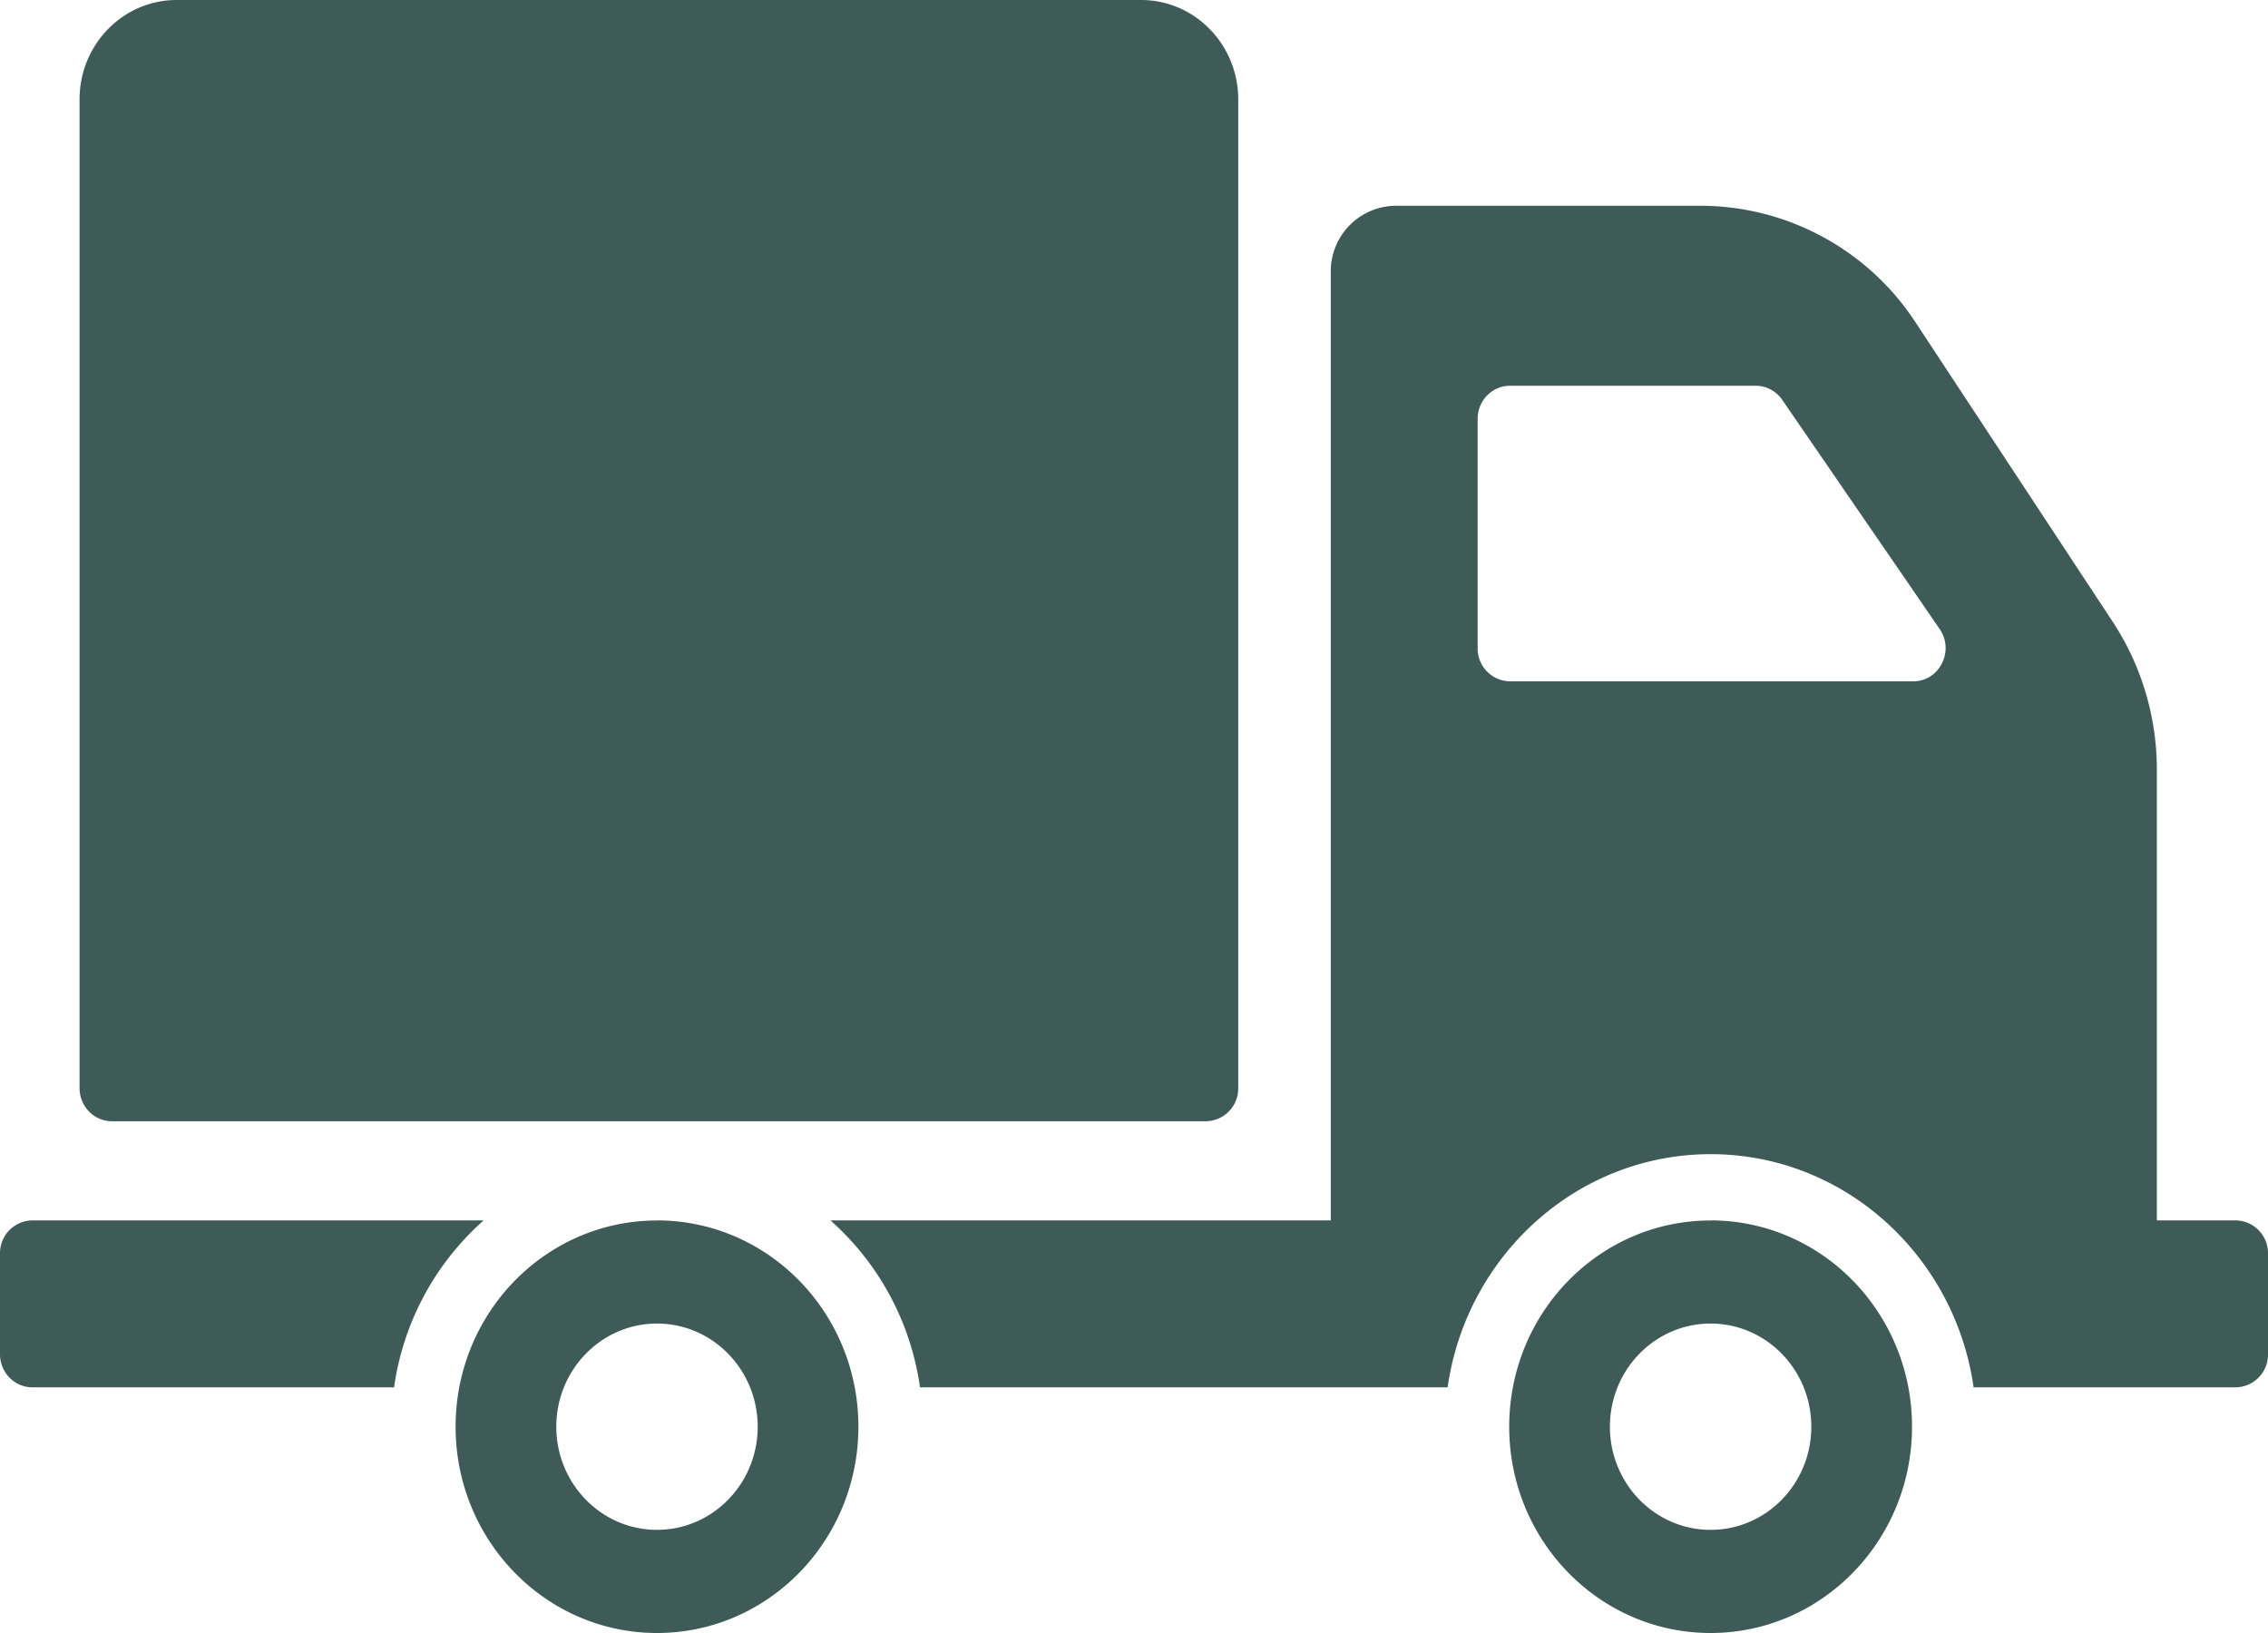 <?xml version="1.0" encoding="UTF-8"?> <svg xmlns="http://www.w3.org/2000/svg" width="25" height="18" viewBox="0 0 25 18"><g><g><path fill="#3f5b57" d="M21.09 7.51h-4.445a.361.361 0 0 1-.357-.366V4.617c0-.202.16-.365.357-.365h2.708c.116 0 .225.058.292.155l1.736 2.527c.166.242-.003.576-.292.576zm3.553 5.942h-.868V8.486c0-.583-.17-1.153-.489-1.636l-2.17-3.295a2.836 2.836 0 0 0-2.366-1.287h-3.368a.722.722 0 0 0-.713.73v10.454H9.154a3.02 3.02 0 0 1 .987 1.84h5.816c.207-1.452 1.426-2.57 2.9-2.57 1.472 0 2.691 1.118 2.898 2.57h2.888a.361.361 0 0 0 .357-.366v-1.108a.361.361 0 0 0-.357-.366zm-5.787 3.411c-.613 0-1.11-.509-1.11-1.137s.497-1.137 1.11-1.137c.613 0 1.11.51 1.11 1.137 0 .628-.497 1.137-1.11 1.137zm0-3.41c-1.226 0-2.22 1.017-2.22 2.273 0 1.256.994 2.274 2.22 2.274 1.226 0 2.22-1.018 2.22-2.274s-.994-2.274-2.22-2.274zm-13.525-.001H.357a.361.361 0 0 0-.357.365v1.11c0 .201.16.365.357.365h3.987a3.02 3.02 0 0 1 .987-1.84zm1.911 3.411c-.613 0-1.11-.509-1.11-1.137s.498-1.137 1.11-1.137c.613 0 1.11.51 1.11 1.137 0 .628-.497 1.137-1.11 1.137zm0-3.41c-1.225 0-2.22 1.017-2.22 2.273 0 1.256.995 2.274 2.22 2.274 1.226 0 2.22-1.018 2.22-2.274s-.994-2.274-2.22-2.274zm-6.008-1.094h12.058a.361.361 0 0 0 .357-.366V1.096c0-.605-.48-1.096-1.07-1.096H1.947c-.59 0-1.07.49-1.07 1.096v10.897c0 .202.16.366.357.366z"></path></g></g></svg> 